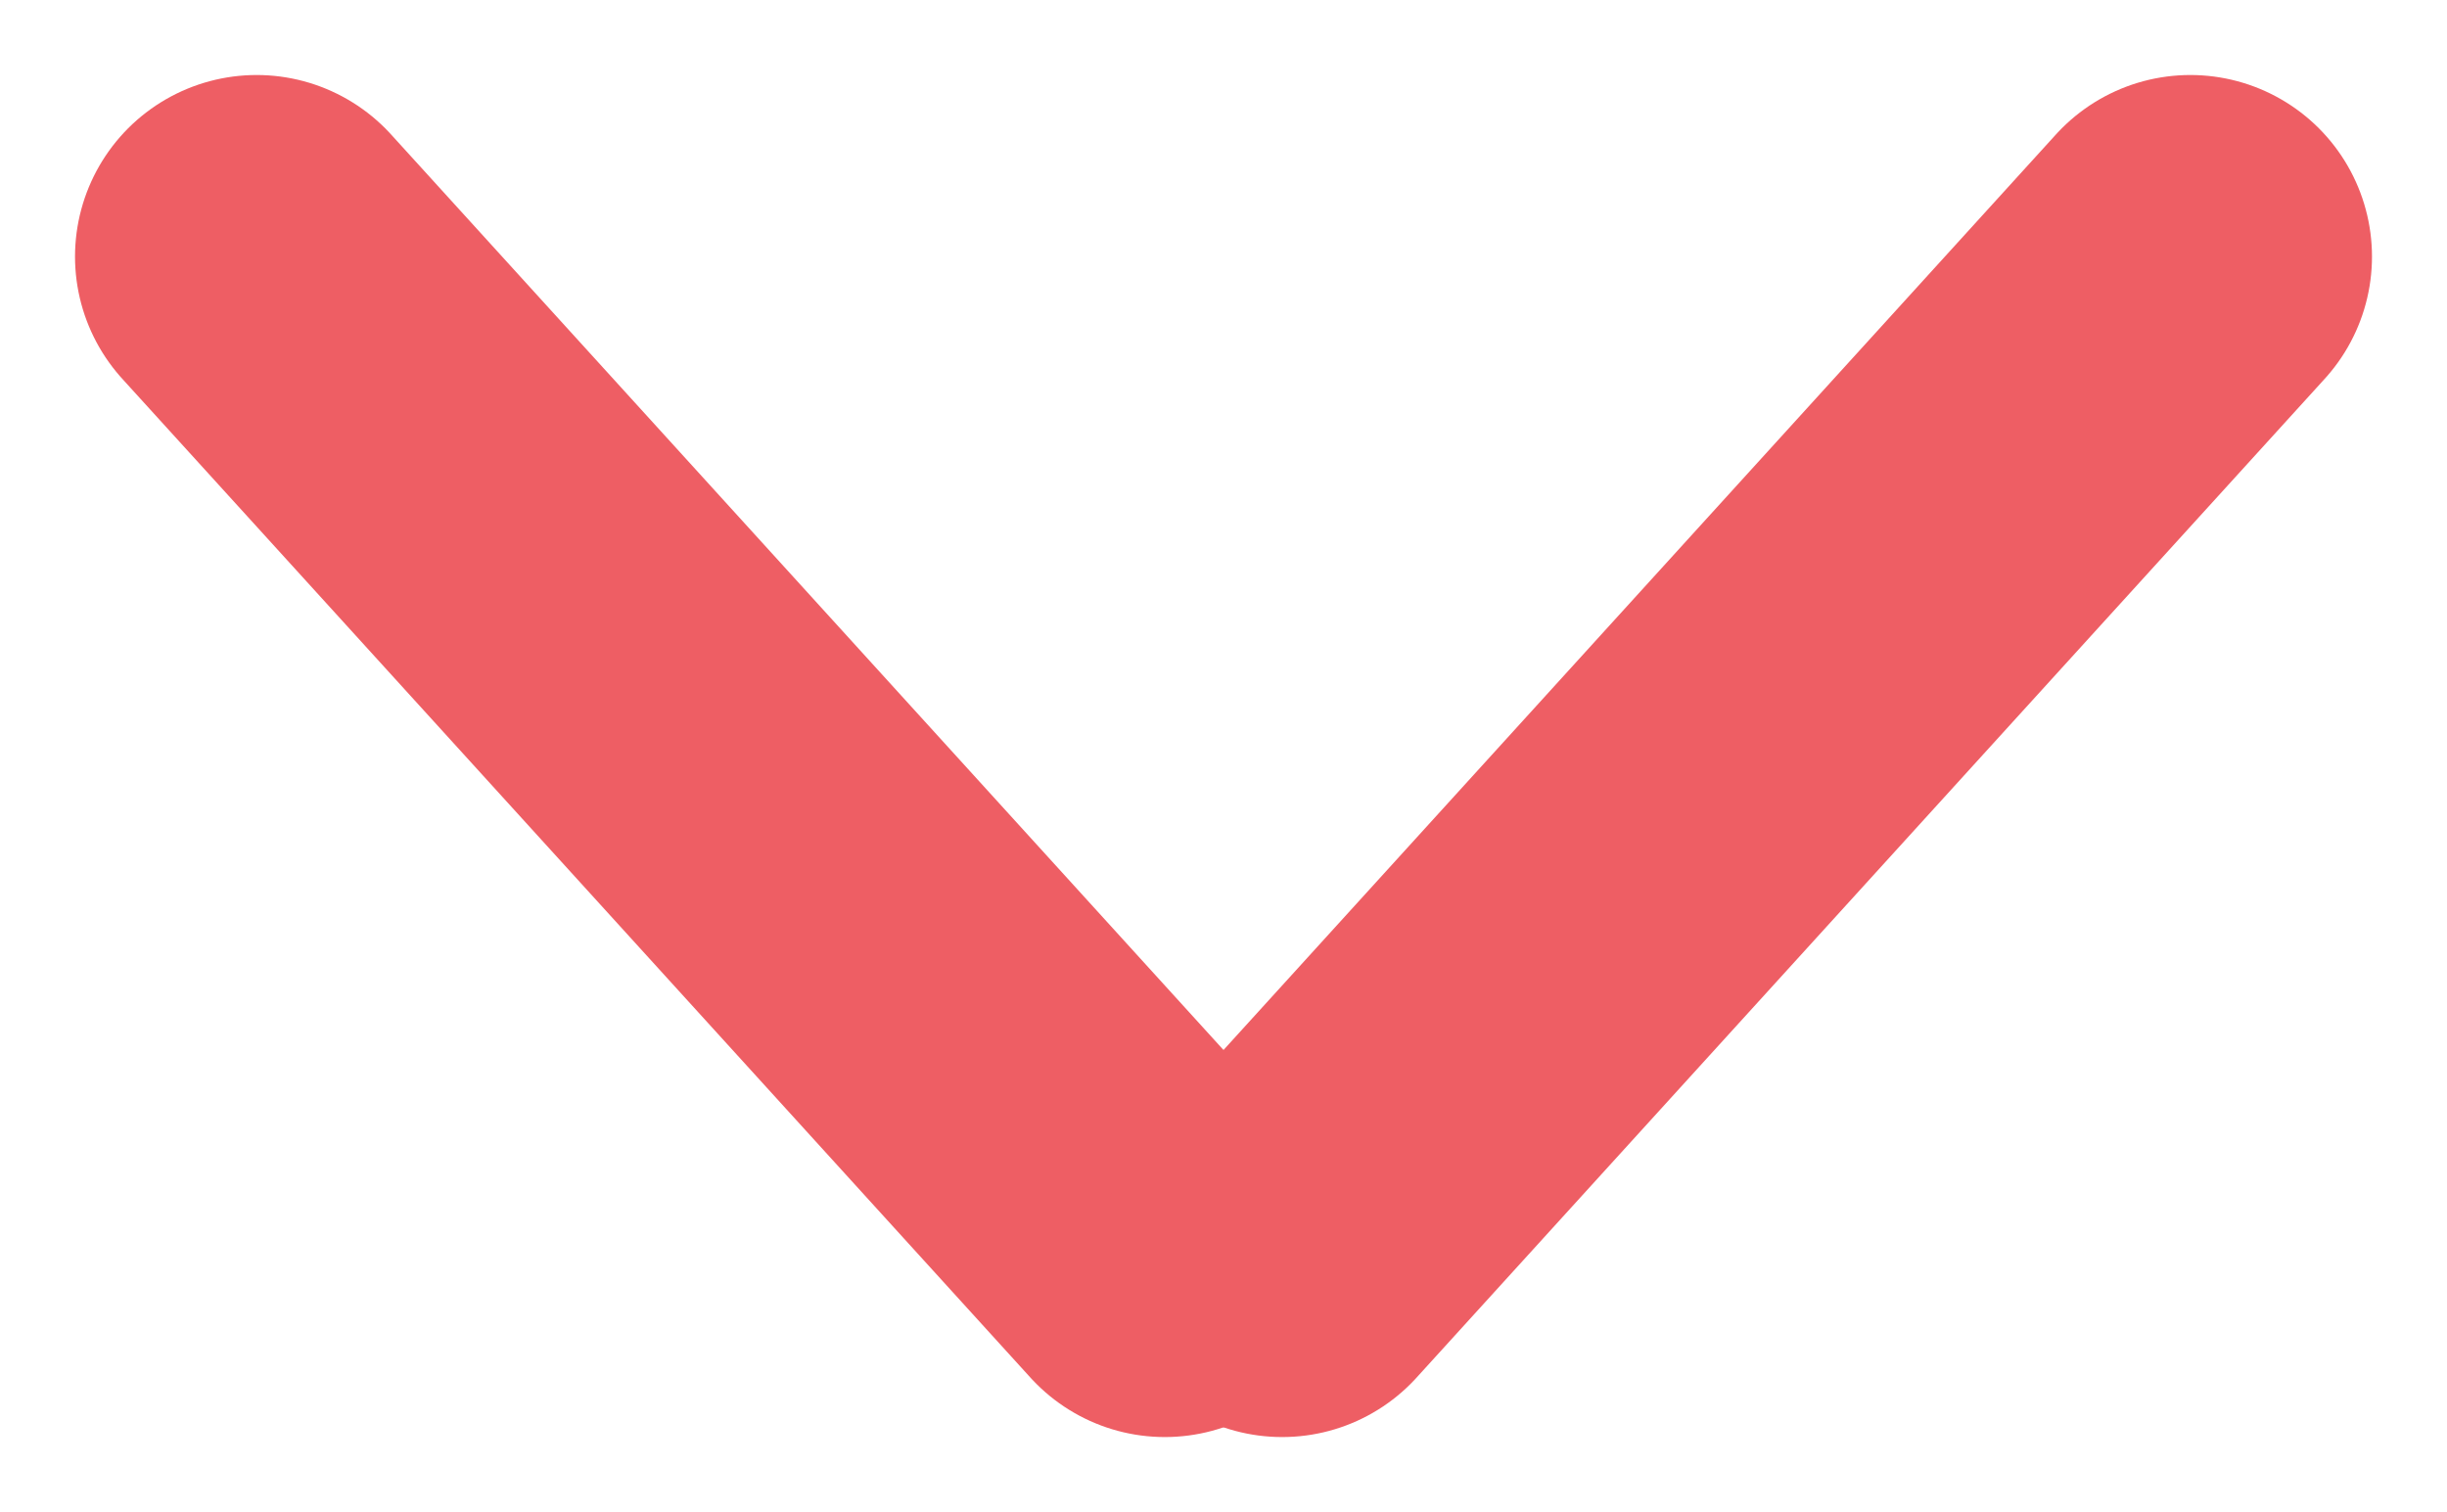 <svg xmlns="http://www.w3.org/2000/svg" width="13.472" height="8.325" viewBox="0 0 13.472 8.325">
  <g id="グループ_140" data-name="グループ 140" transform="translate(1.413 1.413)">
    <line id="線_33" data-name="線 33" x2="5" y2="5.5" transform="translate(0)" fill="none" stroke="#ee5e64" stroke-linecap="round" stroke-width="2"/>
    <line id="線_34" data-name="線 34" y1="5.5" x2="5" transform="translate(5.646)" fill="none" stroke="#ee5e64" stroke-linecap="round" stroke-width="2"/>
  </g>
</svg>

